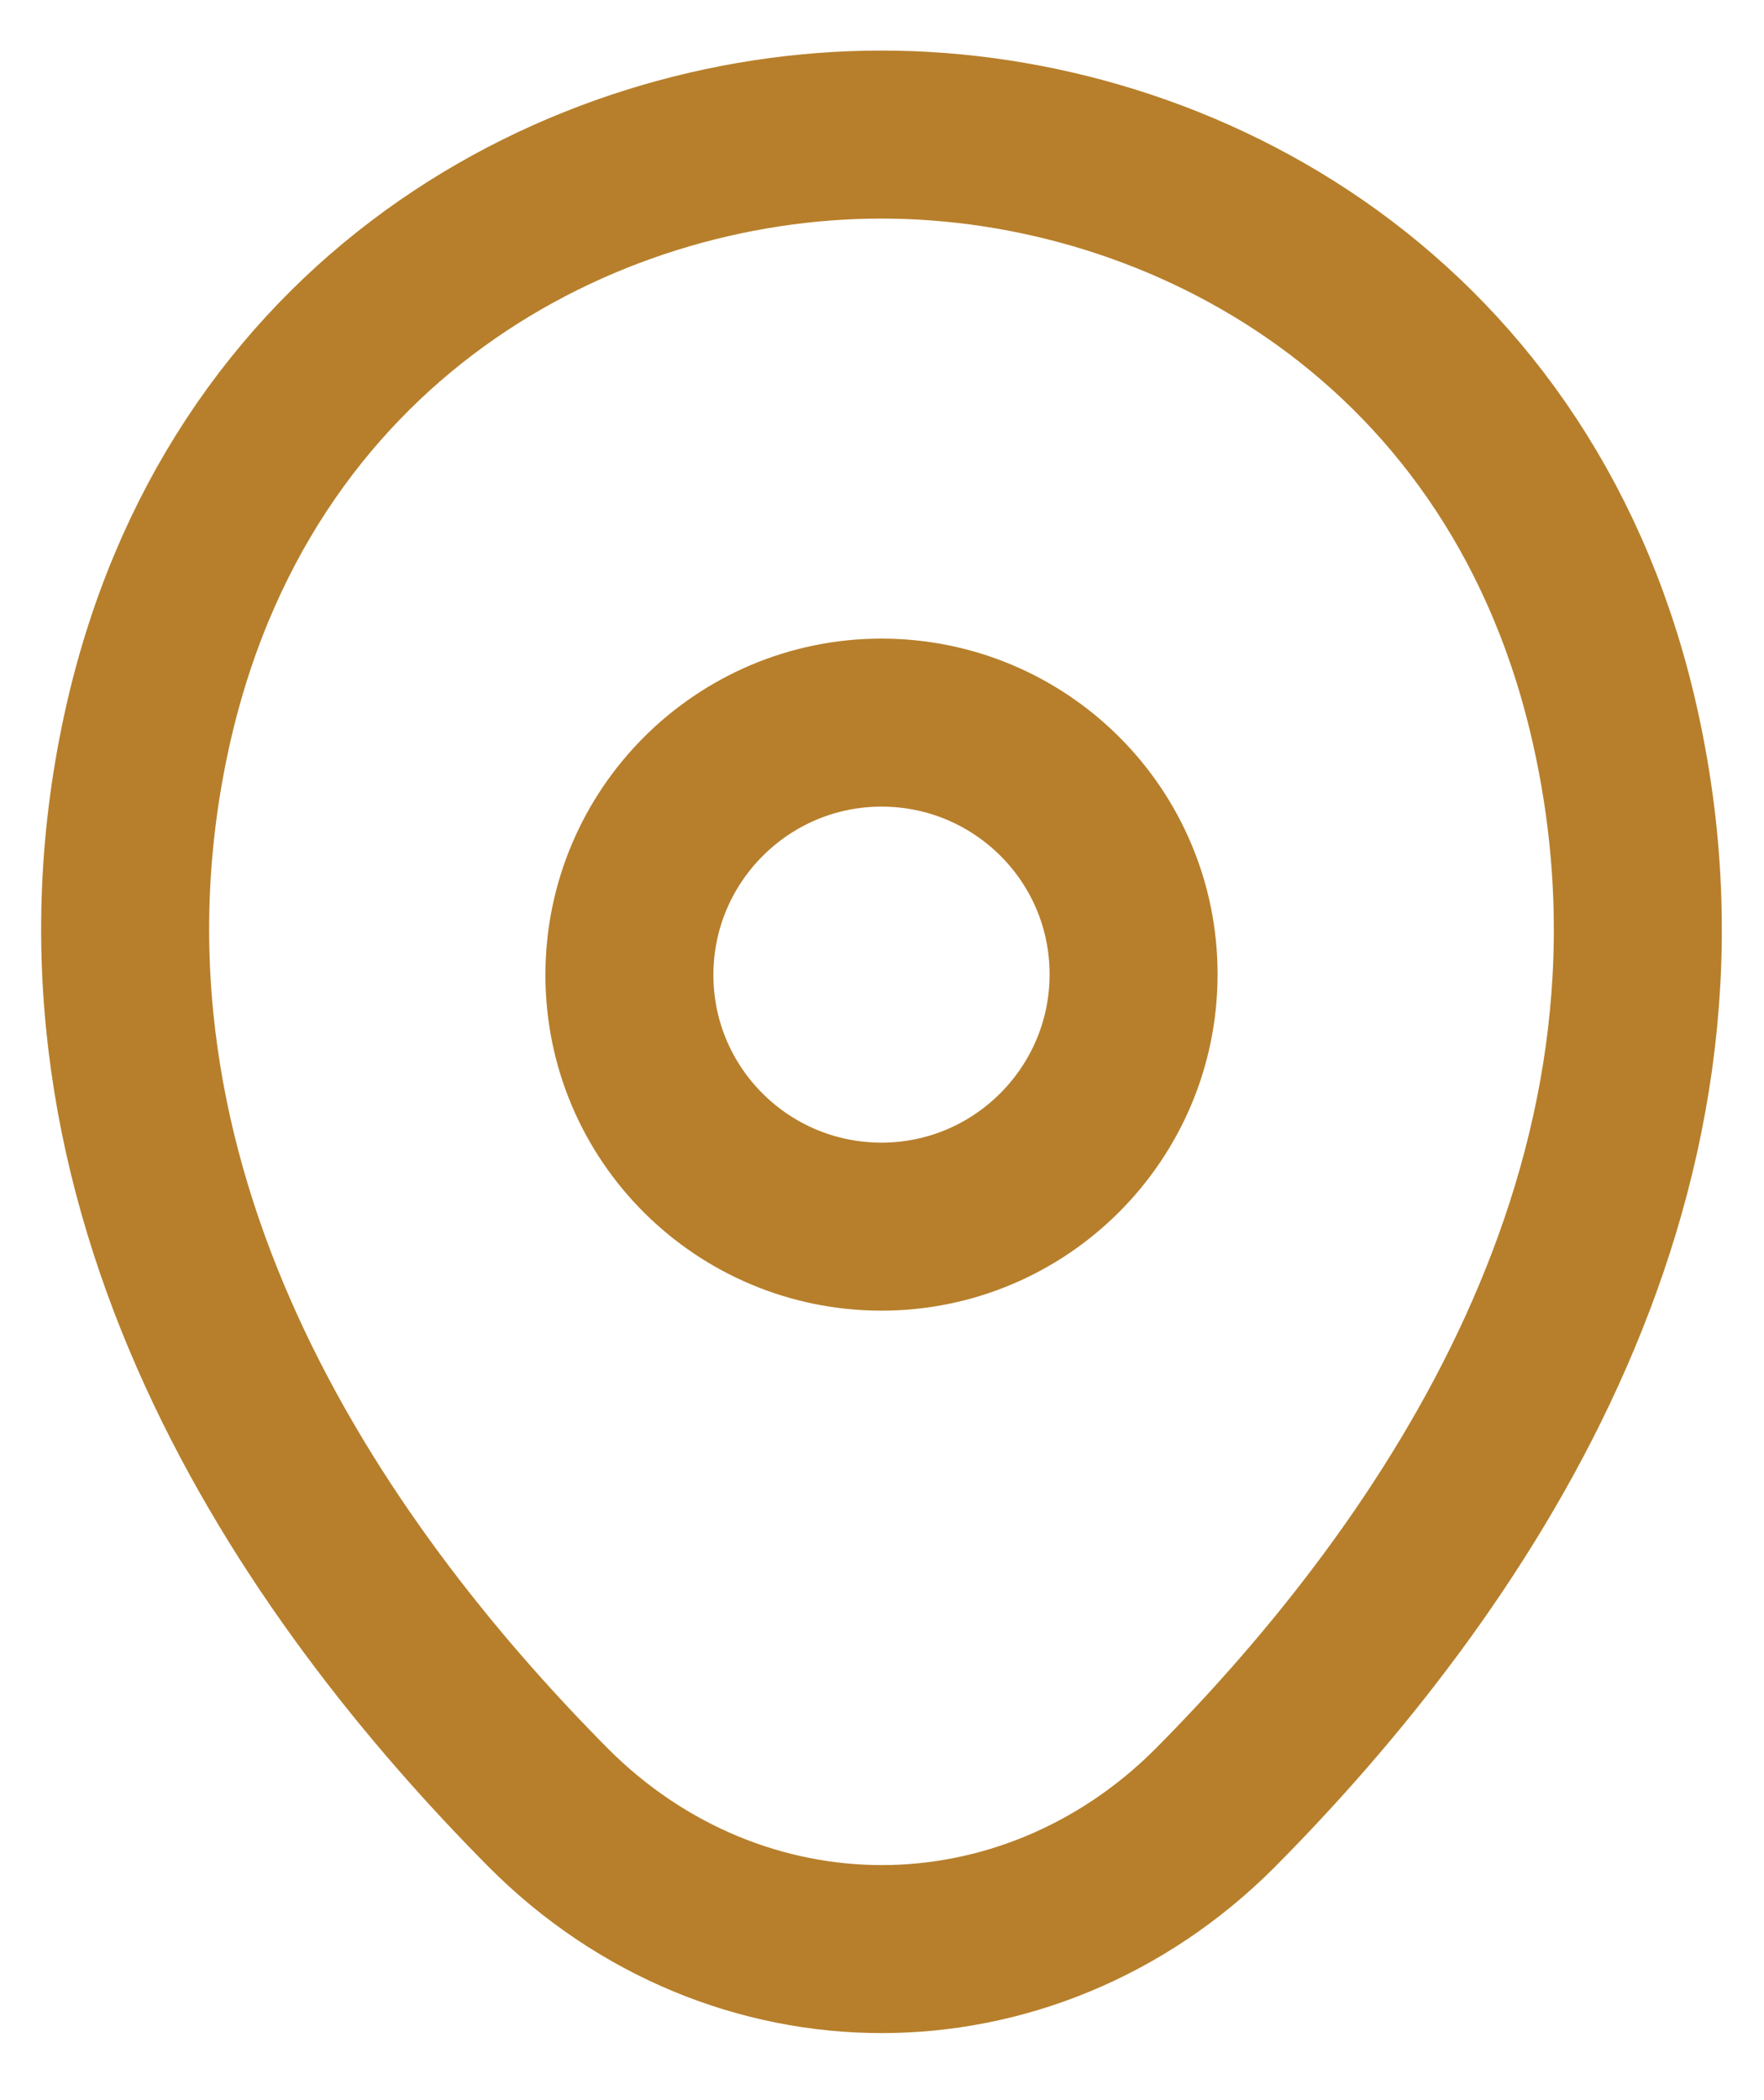 <svg width="21" height="25" viewBox="0 0 21 25" fill="none" xmlns="http://www.w3.org/2000/svg">
<path d="M10.497 23.202C11.918 23.202 13.348 22.64 14.462 21.525C17.293 18.673 20.423 14.124 19.242 8.711C18.177 3.801 14.078 1.602 10.497 1.602C10.497 1.602 10.497 1.602 10.488 1.602C6.907 1.602 2.808 3.801 1.742 8.721C0.571 14.134 3.701 18.673 6.533 21.525C7.646 22.64 9.076 23.202 10.497 23.202Z" stroke="#B77F2B" stroke-width="2"/>
<path d="M10.494 14.602C12.146 14.602 13.495 13.259 13.495 11.598C13.495 9.937 12.146 8.602 10.494 8.602C8.842 8.602 7.493 9.945 7.493 11.606C7.493 13.267 8.842 14.602 10.494 14.602Z" stroke="#B77F2B" stroke-width="2"/>
</svg>
